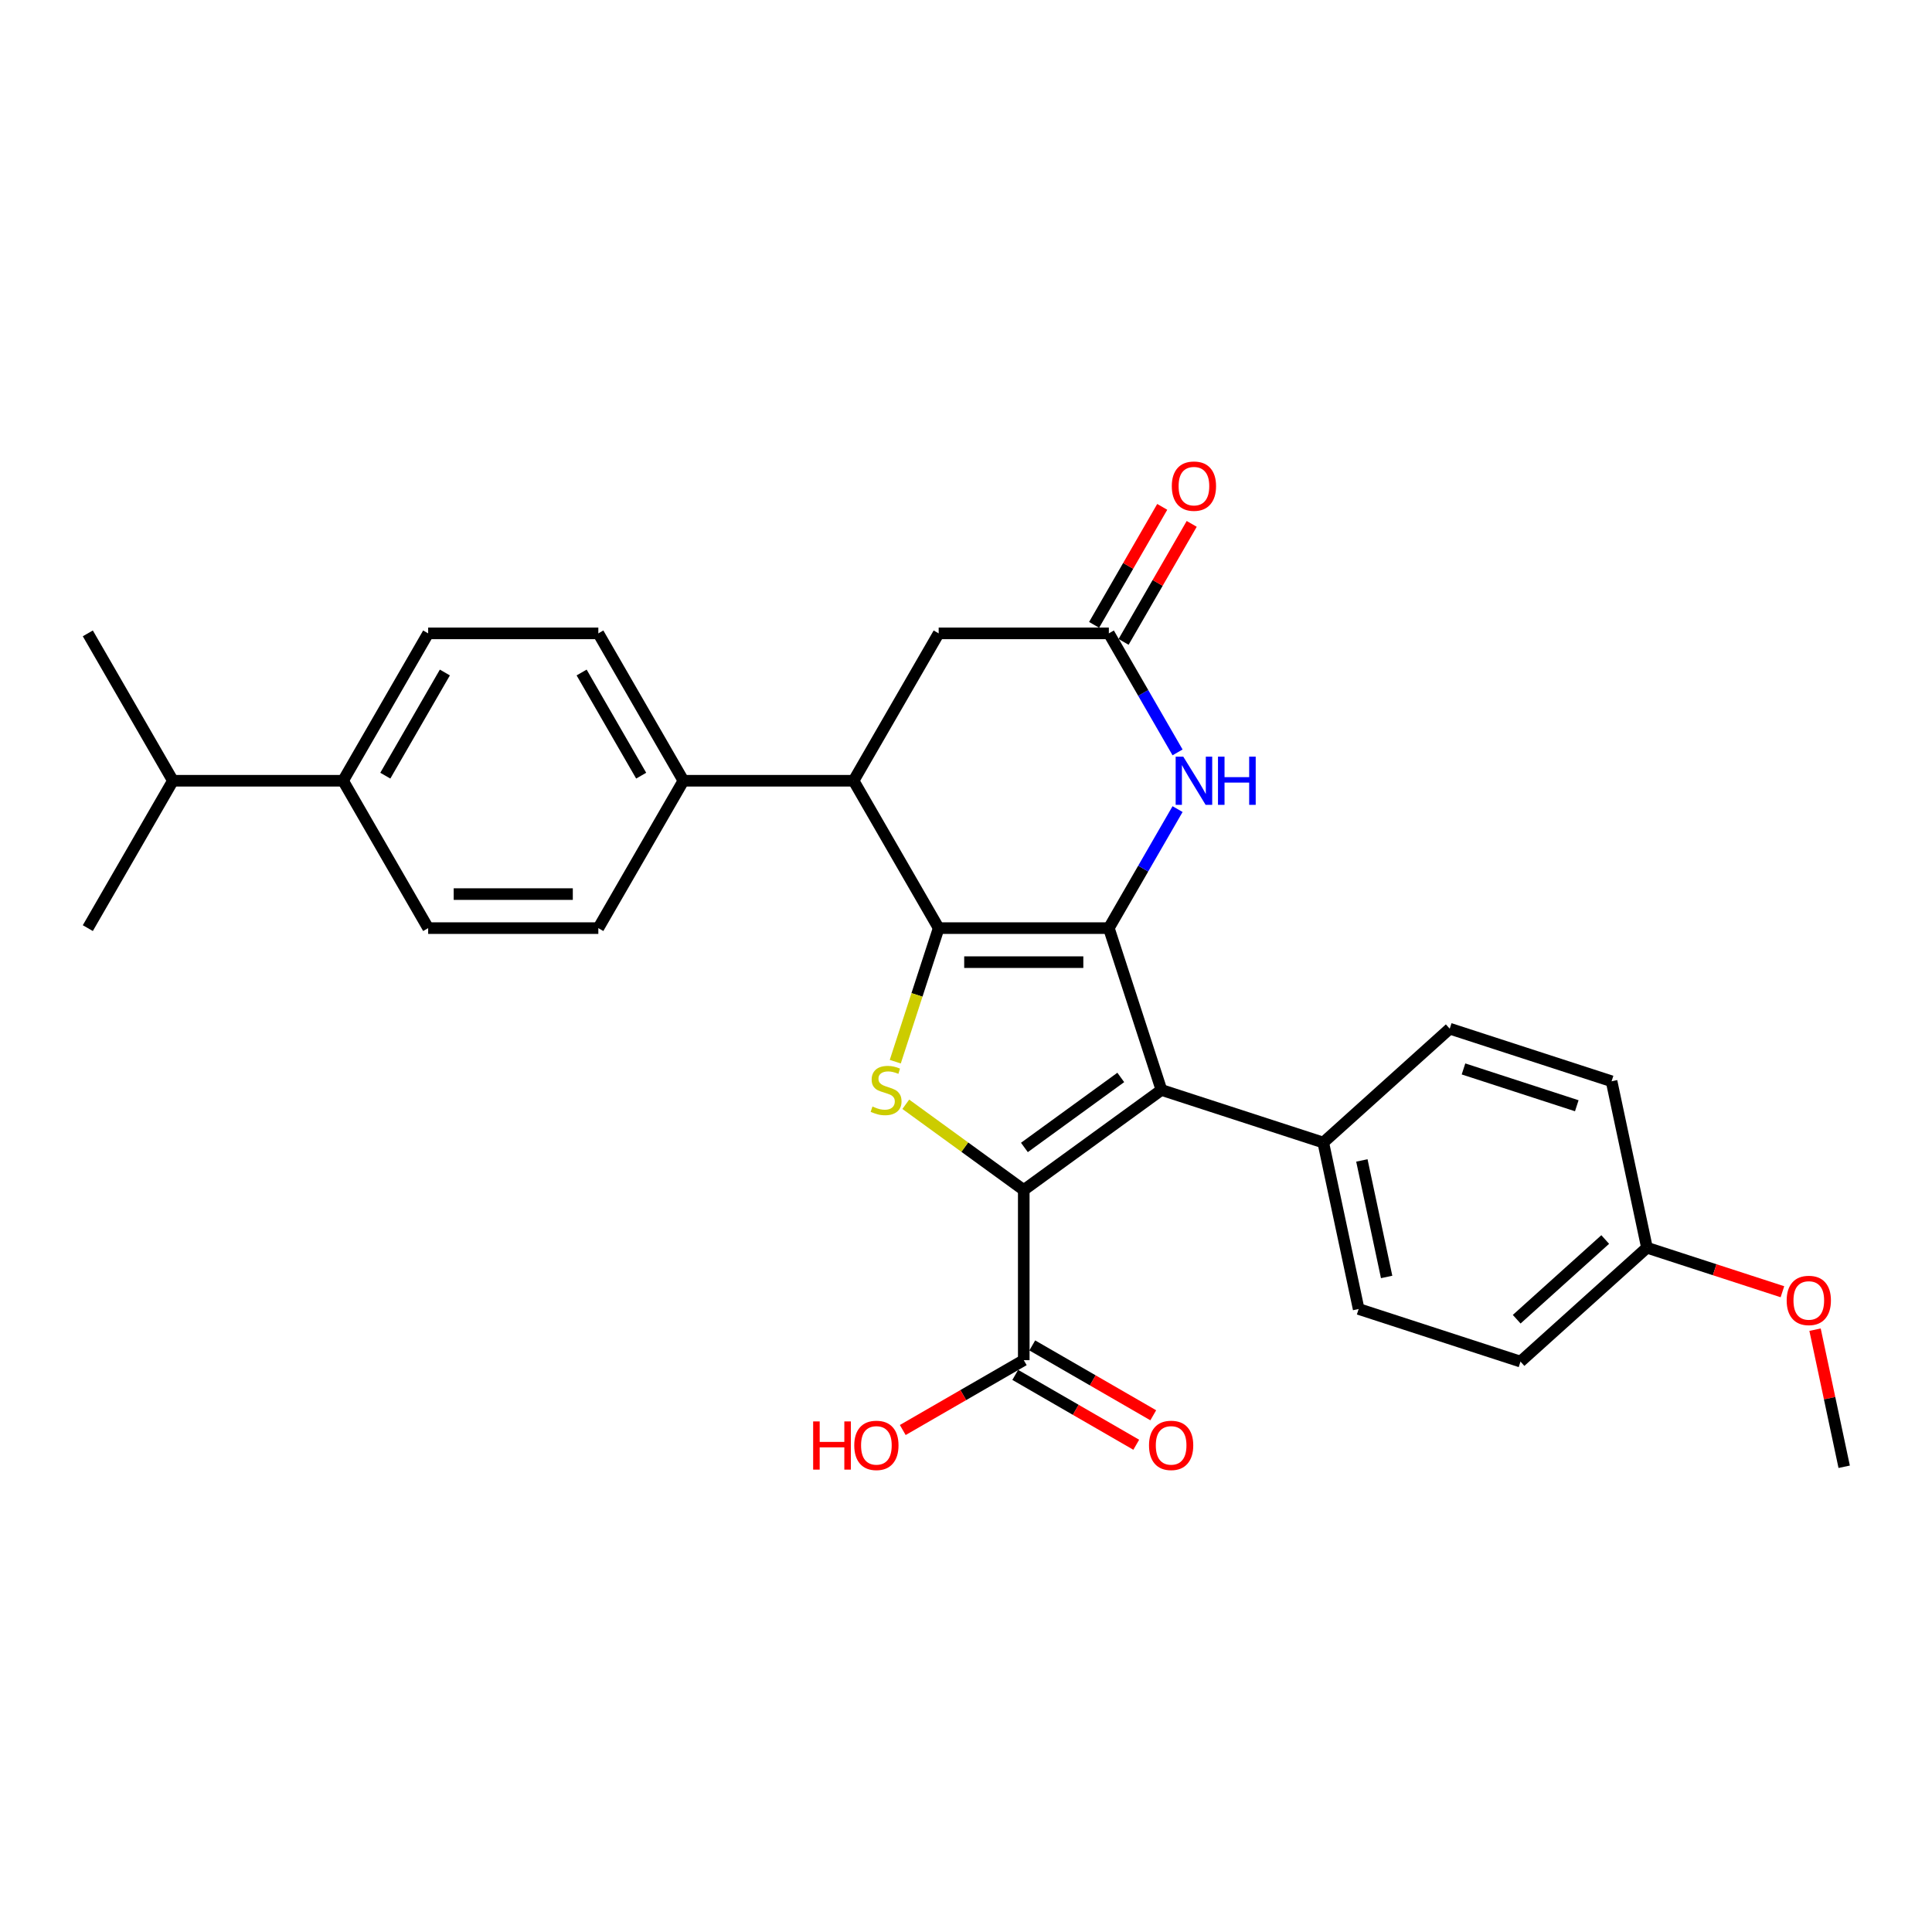 <?xml version='1.0' encoding='iso-8859-1'?>
<svg version='1.1' baseProfile='full'
              xmlns='http://www.w3.org/2000/svg'
                      xmlns:rdkit='http://www.rdkit.org/xml'
                      xmlns:xlink='http://www.w3.org/1999/xlink'
                  xml:space='preserve'
width='1000px' height='1000px' viewBox='0 0 1000 1000'>
<!-- END OF HEADER -->
<rect style='opacity:1.0;fill:#FFFFFF;stroke:none' width='1000' height='1000' x='0' y='0'> </rect>
<path class='bond-0' d='M 573.937,480.395 L 485.856,480.395' style='fill:none;fill-rule:evenodd;stroke:#000000;stroke-width:6px;stroke-linecap:butt;stroke-linejoin:miter;stroke-opacity:1' />
<path class='bond-0' d='M 560.725,498.011 L 499.068,498.011' style='fill:none;fill-rule:evenodd;stroke:#000000;stroke-width:6px;stroke-linecap:butt;stroke-linejoin:miter;stroke-opacity:1' />
<path class='bond-2' d='M 573.937,480.395 L 601.155,564.164' style='fill:none;fill-rule:evenodd;stroke:#000000;stroke-width:6px;stroke-linecap:butt;stroke-linejoin:miter;stroke-opacity:1' />
<path class='bond-4' d='M 573.937,480.395 L 591.721,449.592' style='fill:none;fill-rule:evenodd;stroke:#000000;stroke-width:6px;stroke-linecap:butt;stroke-linejoin:miter;stroke-opacity:1' />
<path class='bond-4' d='M 591.721,449.592 L 609.505,418.789' style='fill:none;fill-rule:evenodd;stroke:#0000FF;stroke-width:6px;stroke-linecap:butt;stroke-linejoin:miter;stroke-opacity:1' />
<path class='bond-3' d='M 485.856,480.395 L 474.625,514.96' style='fill:none;fill-rule:evenodd;stroke:#000000;stroke-width:6px;stroke-linecap:butt;stroke-linejoin:miter;stroke-opacity:1' />
<path class='bond-3' d='M 474.625,514.96 L 463.394,549.525' style='fill:none;fill-rule:evenodd;stroke:#CCCC00;stroke-width:6px;stroke-linecap:butt;stroke-linejoin:miter;stroke-opacity:1' />
<path class='bond-5' d='M 485.856,480.395 L 441.816,404.115' style='fill:none;fill-rule:evenodd;stroke:#000000;stroke-width:6px;stroke-linecap:butt;stroke-linejoin:miter;stroke-opacity:1' />
<path class='bond-1' d='M 529.896,615.937 L 601.155,564.164' style='fill:none;fill-rule:evenodd;stroke:#000000;stroke-width:6px;stroke-linecap:butt;stroke-linejoin:miter;stroke-opacity:1' />
<path class='bond-1' d='M 530.231,593.919 L 580.112,557.678' style='fill:none;fill-rule:evenodd;stroke:#000000;stroke-width:6px;stroke-linecap:butt;stroke-linejoin:miter;stroke-opacity:1' />
<path class='bond-7' d='M 529.896,615.937 L 529.896,704.017' style='fill:none;fill-rule:evenodd;stroke:#000000;stroke-width:6px;stroke-linecap:butt;stroke-linejoin:miter;stroke-opacity:1' />
<path class='bond-29' d='M 529.896,615.937 L 499.367,593.756' style='fill:none;fill-rule:evenodd;stroke:#000000;stroke-width:6px;stroke-linecap:butt;stroke-linejoin:miter;stroke-opacity:1' />
<path class='bond-29' d='M 499.367,593.756 L 468.838,571.575' style='fill:none;fill-rule:evenodd;stroke:#CCCC00;stroke-width:6px;stroke-linecap:butt;stroke-linejoin:miter;stroke-opacity:1' />
<path class='bond-8' d='M 601.155,564.164 L 684.924,591.383' style='fill:none;fill-rule:evenodd;stroke:#000000;stroke-width:6px;stroke-linecap:butt;stroke-linejoin:miter;stroke-opacity:1' />
<path class='bond-6' d='M 609.505,389.441 L 591.721,358.638' style='fill:none;fill-rule:evenodd;stroke:#0000FF;stroke-width:6px;stroke-linecap:butt;stroke-linejoin:miter;stroke-opacity:1' />
<path class='bond-6' d='M 591.721,358.638 L 573.937,327.835' style='fill:none;fill-rule:evenodd;stroke:#000000;stroke-width:6px;stroke-linecap:butt;stroke-linejoin:miter;stroke-opacity:1' />
<path class='bond-10' d='M 441.816,404.115 L 353.736,404.115' style='fill:none;fill-rule:evenodd;stroke:#000000;stroke-width:6px;stroke-linecap:butt;stroke-linejoin:miter;stroke-opacity:1' />
<path class='bond-30' d='M 441.816,404.115 L 485.856,327.835' style='fill:none;fill-rule:evenodd;stroke:#000000;stroke-width:6px;stroke-linecap:butt;stroke-linejoin:miter;stroke-opacity:1' />
<path class='bond-9' d='M 573.937,327.835 L 485.856,327.835' style='fill:none;fill-rule:evenodd;stroke:#000000;stroke-width:6px;stroke-linecap:butt;stroke-linejoin:miter;stroke-opacity:1' />
<path class='bond-11' d='M 581.565,332.239 L 599.196,301.701' style='fill:none;fill-rule:evenodd;stroke:#000000;stroke-width:6px;stroke-linecap:butt;stroke-linejoin:miter;stroke-opacity:1' />
<path class='bond-11' d='M 599.196,301.701 L 616.828,271.162' style='fill:none;fill-rule:evenodd;stroke:#FF0000;stroke-width:6px;stroke-linecap:butt;stroke-linejoin:miter;stroke-opacity:1' />
<path class='bond-11' d='M 566.309,323.431 L 583.94,292.893' style='fill:none;fill-rule:evenodd;stroke:#000000;stroke-width:6px;stroke-linecap:butt;stroke-linejoin:miter;stroke-opacity:1' />
<path class='bond-11' d='M 583.94,292.893 L 601.572,262.354' style='fill:none;fill-rule:evenodd;stroke:#FF0000;stroke-width:6px;stroke-linecap:butt;stroke-linejoin:miter;stroke-opacity:1' />
<path class='bond-12' d='M 525.492,711.645 L 556.806,729.724' style='fill:none;fill-rule:evenodd;stroke:#000000;stroke-width:6px;stroke-linecap:butt;stroke-linejoin:miter;stroke-opacity:1' />
<path class='bond-12' d='M 556.806,729.724 L 588.12,747.803' style='fill:none;fill-rule:evenodd;stroke:#FF0000;stroke-width:6px;stroke-linecap:butt;stroke-linejoin:miter;stroke-opacity:1' />
<path class='bond-12' d='M 534.3,696.389 L 565.614,714.468' style='fill:none;fill-rule:evenodd;stroke:#000000;stroke-width:6px;stroke-linecap:butt;stroke-linejoin:miter;stroke-opacity:1' />
<path class='bond-12' d='M 565.614,714.468 L 596.928,732.547' style='fill:none;fill-rule:evenodd;stroke:#FF0000;stroke-width:6px;stroke-linecap:butt;stroke-linejoin:miter;stroke-opacity:1' />
<path class='bond-20' d='M 529.896,704.017 L 498.583,722.096' style='fill:none;fill-rule:evenodd;stroke:#000000;stroke-width:6px;stroke-linecap:butt;stroke-linejoin:miter;stroke-opacity:1' />
<path class='bond-20' d='M 498.583,722.096 L 467.269,740.175' style='fill:none;fill-rule:evenodd;stroke:#FF0000;stroke-width:6px;stroke-linecap:butt;stroke-linejoin:miter;stroke-opacity:1' />
<path class='bond-18' d='M 684.924,591.383 L 703.237,677.538' style='fill:none;fill-rule:evenodd;stroke:#000000;stroke-width:6px;stroke-linecap:butt;stroke-linejoin:miter;stroke-opacity:1' />
<path class='bond-18' d='M 704.902,600.643 L 717.721,660.952' style='fill:none;fill-rule:evenodd;stroke:#000000;stroke-width:6px;stroke-linecap:butt;stroke-linejoin:miter;stroke-opacity:1' />
<path class='bond-19' d='M 684.924,591.383 L 750.381,532.445' style='fill:none;fill-rule:evenodd;stroke:#000000;stroke-width:6px;stroke-linecap:butt;stroke-linejoin:miter;stroke-opacity:1' />
<path class='bond-14' d='M 353.736,404.115 L 309.696,480.395' style='fill:none;fill-rule:evenodd;stroke:#000000;stroke-width:6px;stroke-linecap:butt;stroke-linejoin:miter;stroke-opacity:1' />
<path class='bond-15' d='M 353.736,404.115 L 309.696,327.835' style='fill:none;fill-rule:evenodd;stroke:#000000;stroke-width:6px;stroke-linecap:butt;stroke-linejoin:miter;stroke-opacity:1' />
<path class='bond-15' d='M 331.874,401.481 L 301.046,348.085' style='fill:none;fill-rule:evenodd;stroke:#000000;stroke-width:6px;stroke-linecap:butt;stroke-linejoin:miter;stroke-opacity:1' />
<path class='bond-13' d='M 177.575,404.115 L 221.615,327.835' style='fill:none;fill-rule:evenodd;stroke:#000000;stroke-width:6px;stroke-linecap:butt;stroke-linejoin:miter;stroke-opacity:1' />
<path class='bond-13' d='M 199.437,401.481 L 230.265,348.085' style='fill:none;fill-rule:evenodd;stroke:#000000;stroke-width:6px;stroke-linecap:butt;stroke-linejoin:miter;stroke-opacity:1' />
<path class='bond-22' d='M 177.575,404.115 L 89.495,404.115' style='fill:none;fill-rule:evenodd;stroke:#000000;stroke-width:6px;stroke-linecap:butt;stroke-linejoin:miter;stroke-opacity:1' />
<path class='bond-32' d='M 177.575,404.115 L 221.615,480.395' style='fill:none;fill-rule:evenodd;stroke:#000000;stroke-width:6px;stroke-linecap:butt;stroke-linejoin:miter;stroke-opacity:1' />
<path class='bond-16' d='M 309.696,480.395 L 221.615,480.395' style='fill:none;fill-rule:evenodd;stroke:#000000;stroke-width:6px;stroke-linecap:butt;stroke-linejoin:miter;stroke-opacity:1' />
<path class='bond-16' d='M 296.484,462.779 L 234.827,462.779' style='fill:none;fill-rule:evenodd;stroke:#000000;stroke-width:6px;stroke-linecap:butt;stroke-linejoin:miter;stroke-opacity:1' />
<path class='bond-17' d='M 309.696,327.835 L 221.615,327.835' style='fill:none;fill-rule:evenodd;stroke:#000000;stroke-width:6px;stroke-linecap:butt;stroke-linejoin:miter;stroke-opacity:1' />
<path class='bond-23' d='M 703.237,677.538 L 787.007,704.756' style='fill:none;fill-rule:evenodd;stroke:#000000;stroke-width:6px;stroke-linecap:butt;stroke-linejoin:miter;stroke-opacity:1' />
<path class='bond-24' d='M 750.381,532.445 L 834.15,559.664' style='fill:none;fill-rule:evenodd;stroke:#000000;stroke-width:6px;stroke-linecap:butt;stroke-linejoin:miter;stroke-opacity:1' />
<path class='bond-24' d='M 757.503,553.282 L 816.141,572.335' style='fill:none;fill-rule:evenodd;stroke:#000000;stroke-width:6px;stroke-linecap:butt;stroke-linejoin:miter;stroke-opacity:1' />
<path class='bond-21' d='M 852.463,645.819 L 834.15,559.664' style='fill:none;fill-rule:evenodd;stroke:#000000;stroke-width:6px;stroke-linecap:butt;stroke-linejoin:miter;stroke-opacity:1' />
<path class='bond-25' d='M 852.463,645.819 L 887.522,657.21' style='fill:none;fill-rule:evenodd;stroke:#000000;stroke-width:6px;stroke-linecap:butt;stroke-linejoin:miter;stroke-opacity:1' />
<path class='bond-25' d='M 887.522,657.21 L 922.58,668.602' style='fill:none;fill-rule:evenodd;stroke:#FF0000;stroke-width:6px;stroke-linecap:butt;stroke-linejoin:miter;stroke-opacity:1' />
<path class='bond-31' d='M 852.463,645.819 L 787.007,704.756' style='fill:none;fill-rule:evenodd;stroke:#000000;stroke-width:6px;stroke-linecap:butt;stroke-linejoin:miter;stroke-opacity:1' />
<path class='bond-31' d='M 830.857,641.568 L 785.038,682.825' style='fill:none;fill-rule:evenodd;stroke:#000000;stroke-width:6px;stroke-linecap:butt;stroke-linejoin:miter;stroke-opacity:1' />
<path class='bond-26' d='M 89.495,404.115 L 45.455,327.835' style='fill:none;fill-rule:evenodd;stroke:#000000;stroke-width:6px;stroke-linecap:butt;stroke-linejoin:miter;stroke-opacity:1' />
<path class='bond-27' d='M 89.495,404.115 L 45.455,480.395' style='fill:none;fill-rule:evenodd;stroke:#000000;stroke-width:6px;stroke-linecap:butt;stroke-linejoin:miter;stroke-opacity:1' />
<path class='bond-28' d='M 939.464,688.24 L 947.005,723.717' style='fill:none;fill-rule:evenodd;stroke:#FF0000;stroke-width:6px;stroke-linecap:butt;stroke-linejoin:miter;stroke-opacity:1' />
<path class='bond-28' d='M 947.005,723.717 L 954.545,759.193' style='fill:none;fill-rule:evenodd;stroke:#000000;stroke-width:6px;stroke-linecap:butt;stroke-linejoin:miter;stroke-opacity:1' />
<path  class='atom-4' d='M 451.592 572.726
Q 451.873 572.831, 453.036 573.325
Q 454.199 573.818, 455.467 574.135
Q 456.771 574.417, 458.039 574.417
Q 460.4 574.417, 461.774 573.289
Q 463.148 572.127, 463.148 570.118
Q 463.148 568.744, 462.443 567.899
Q 461.774 567.053, 460.717 566.595
Q 459.66 566.137, 457.898 565.609
Q 455.678 564.939, 454.34 564.305
Q 453.036 563.671, 452.085 562.332
Q 451.169 560.993, 451.169 558.738
Q 451.169 555.603, 453.283 553.665
Q 455.432 551.727, 459.66 551.727
Q 462.549 551.727, 465.825 553.101
L 465.015 555.814
Q 462.02 554.581, 459.765 554.581
Q 457.334 554.581, 455.996 555.603
Q 454.657 556.589, 454.692 558.316
Q 454.692 559.655, 455.361 560.465
Q 456.066 561.275, 457.053 561.733
Q 458.074 562.191, 459.765 562.72
Q 462.02 563.424, 463.359 564.129
Q 464.698 564.834, 465.649 566.278
Q 466.636 567.687, 466.636 570.118
Q 466.636 573.571, 464.31 575.439
Q 462.02 577.271, 458.18 577.271
Q 455.96 577.271, 454.269 576.777
Q 452.613 576.319, 450.64 575.509
L 451.592 572.726
' fill='#CCCC00'/>
<path  class='atom-5' d='M 612.463 391.643
L 620.637 404.855
Q 621.447 406.158, 622.751 408.519
Q 624.054 410.88, 624.125 411.021
L 624.125 391.643
L 627.437 391.643
L 627.437 416.587
L 624.019 416.587
L 615.246 402.142
Q 614.225 400.451, 613.132 398.513
Q 612.075 396.575, 611.758 395.976
L 611.758 416.587
L 608.517 416.587
L 608.517 391.643
L 612.463 391.643
' fill='#0000FF'/>
<path  class='atom-5' d='M 630.431 391.643
L 633.814 391.643
L 633.814 402.248
L 646.568 402.248
L 646.568 391.643
L 649.95 391.643
L 649.95 416.587
L 646.568 416.587
L 646.568 405.066
L 633.814 405.066
L 633.814 416.587
L 630.431 416.587
L 630.431 391.643
' fill='#0000FF'/>
<path  class='atom-12' d='M 606.526 251.626
Q 606.526 245.636, 609.486 242.289
Q 612.445 238.942, 617.977 238.942
Q 623.508 238.942, 626.468 242.289
Q 629.427 245.636, 629.427 251.626
Q 629.427 257.686, 626.433 261.139
Q 623.438 264.556, 617.977 264.556
Q 612.481 264.556, 609.486 261.139
Q 606.526 257.721, 606.526 251.626
M 617.977 261.737
Q 621.782 261.737, 623.825 259.201
Q 625.904 256.629, 625.904 251.626
Q 625.904 246.729, 623.825 244.262
Q 621.782 241.761, 617.977 241.761
Q 614.172 241.761, 612.093 244.227
Q 610.05 246.693, 610.05 251.626
Q 610.05 256.664, 612.093 259.201
Q 614.172 261.737, 617.977 261.737
' fill='#FF0000'/>
<path  class='atom-13' d='M 594.726 748.128
Q 594.726 742.138, 597.685 738.791
Q 600.645 735.444, 606.176 735.444
Q 611.708 735.444, 614.667 738.791
Q 617.627 742.138, 617.627 748.128
Q 617.627 754.187, 614.632 757.64
Q 611.637 761.058, 606.176 761.058
Q 600.68 761.058, 597.685 757.64
Q 594.726 754.223, 594.726 748.128
M 606.176 758.239
Q 609.981 758.239, 612.025 755.702
Q 614.104 753.131, 614.104 748.128
Q 614.104 743.23, 612.025 740.764
Q 609.981 738.263, 606.176 738.263
Q 602.371 738.263, 600.293 740.729
Q 598.249 743.195, 598.249 748.128
Q 598.249 753.166, 600.293 755.702
Q 602.371 758.239, 606.176 758.239
' fill='#FF0000'/>
<path  class='atom-21' d='M 420.886 735.726
L 424.268 735.726
L 424.268 746.331
L 437.022 746.331
L 437.022 735.726
L 440.405 735.726
L 440.405 760.67
L 437.022 760.67
L 437.022 749.149
L 424.268 749.149
L 424.268 760.67
L 420.886 760.67
L 420.886 735.726
' fill='#FF0000'/>
<path  class='atom-21' d='M 442.166 748.128
Q 442.166 742.138, 445.126 738.791
Q 448.085 735.444, 453.617 735.444
Q 459.148 735.444, 462.108 738.791
Q 465.067 742.138, 465.067 748.128
Q 465.067 754.187, 462.072 757.64
Q 459.078 761.058, 453.617 761.058
Q 448.12 761.058, 445.126 757.64
Q 442.166 754.223, 442.166 748.128
M 453.617 758.239
Q 457.422 758.239, 459.465 755.702
Q 461.544 753.131, 461.544 748.128
Q 461.544 743.23, 459.465 740.764
Q 457.422 738.263, 453.617 738.263
Q 449.812 738.263, 447.733 740.729
Q 445.689 743.195, 445.689 748.128
Q 445.689 753.166, 447.733 755.702
Q 449.812 758.239, 453.617 758.239
' fill='#FF0000'/>
<path  class='atom-26' d='M 924.782 673.108
Q 924.782 667.119, 927.742 663.771
Q 930.701 660.424, 936.233 660.424
Q 941.764 660.424, 944.723 663.771
Q 947.683 667.119, 947.683 673.108
Q 947.683 679.168, 944.688 682.621
Q 941.694 686.038, 936.233 686.038
Q 930.736 686.038, 927.742 682.621
Q 924.782 679.203, 924.782 673.108
M 936.233 683.22
Q 940.038 683.22, 942.081 680.683
Q 944.16 678.111, 944.16 673.108
Q 944.16 668.211, 942.081 665.744
Q 940.038 663.243, 936.233 663.243
Q 932.427 663.243, 930.349 665.709
Q 928.305 668.175, 928.305 673.108
Q 928.305 678.146, 930.349 680.683
Q 932.427 683.22, 936.233 683.22
' fill='#FF0000'/>
</svg>
